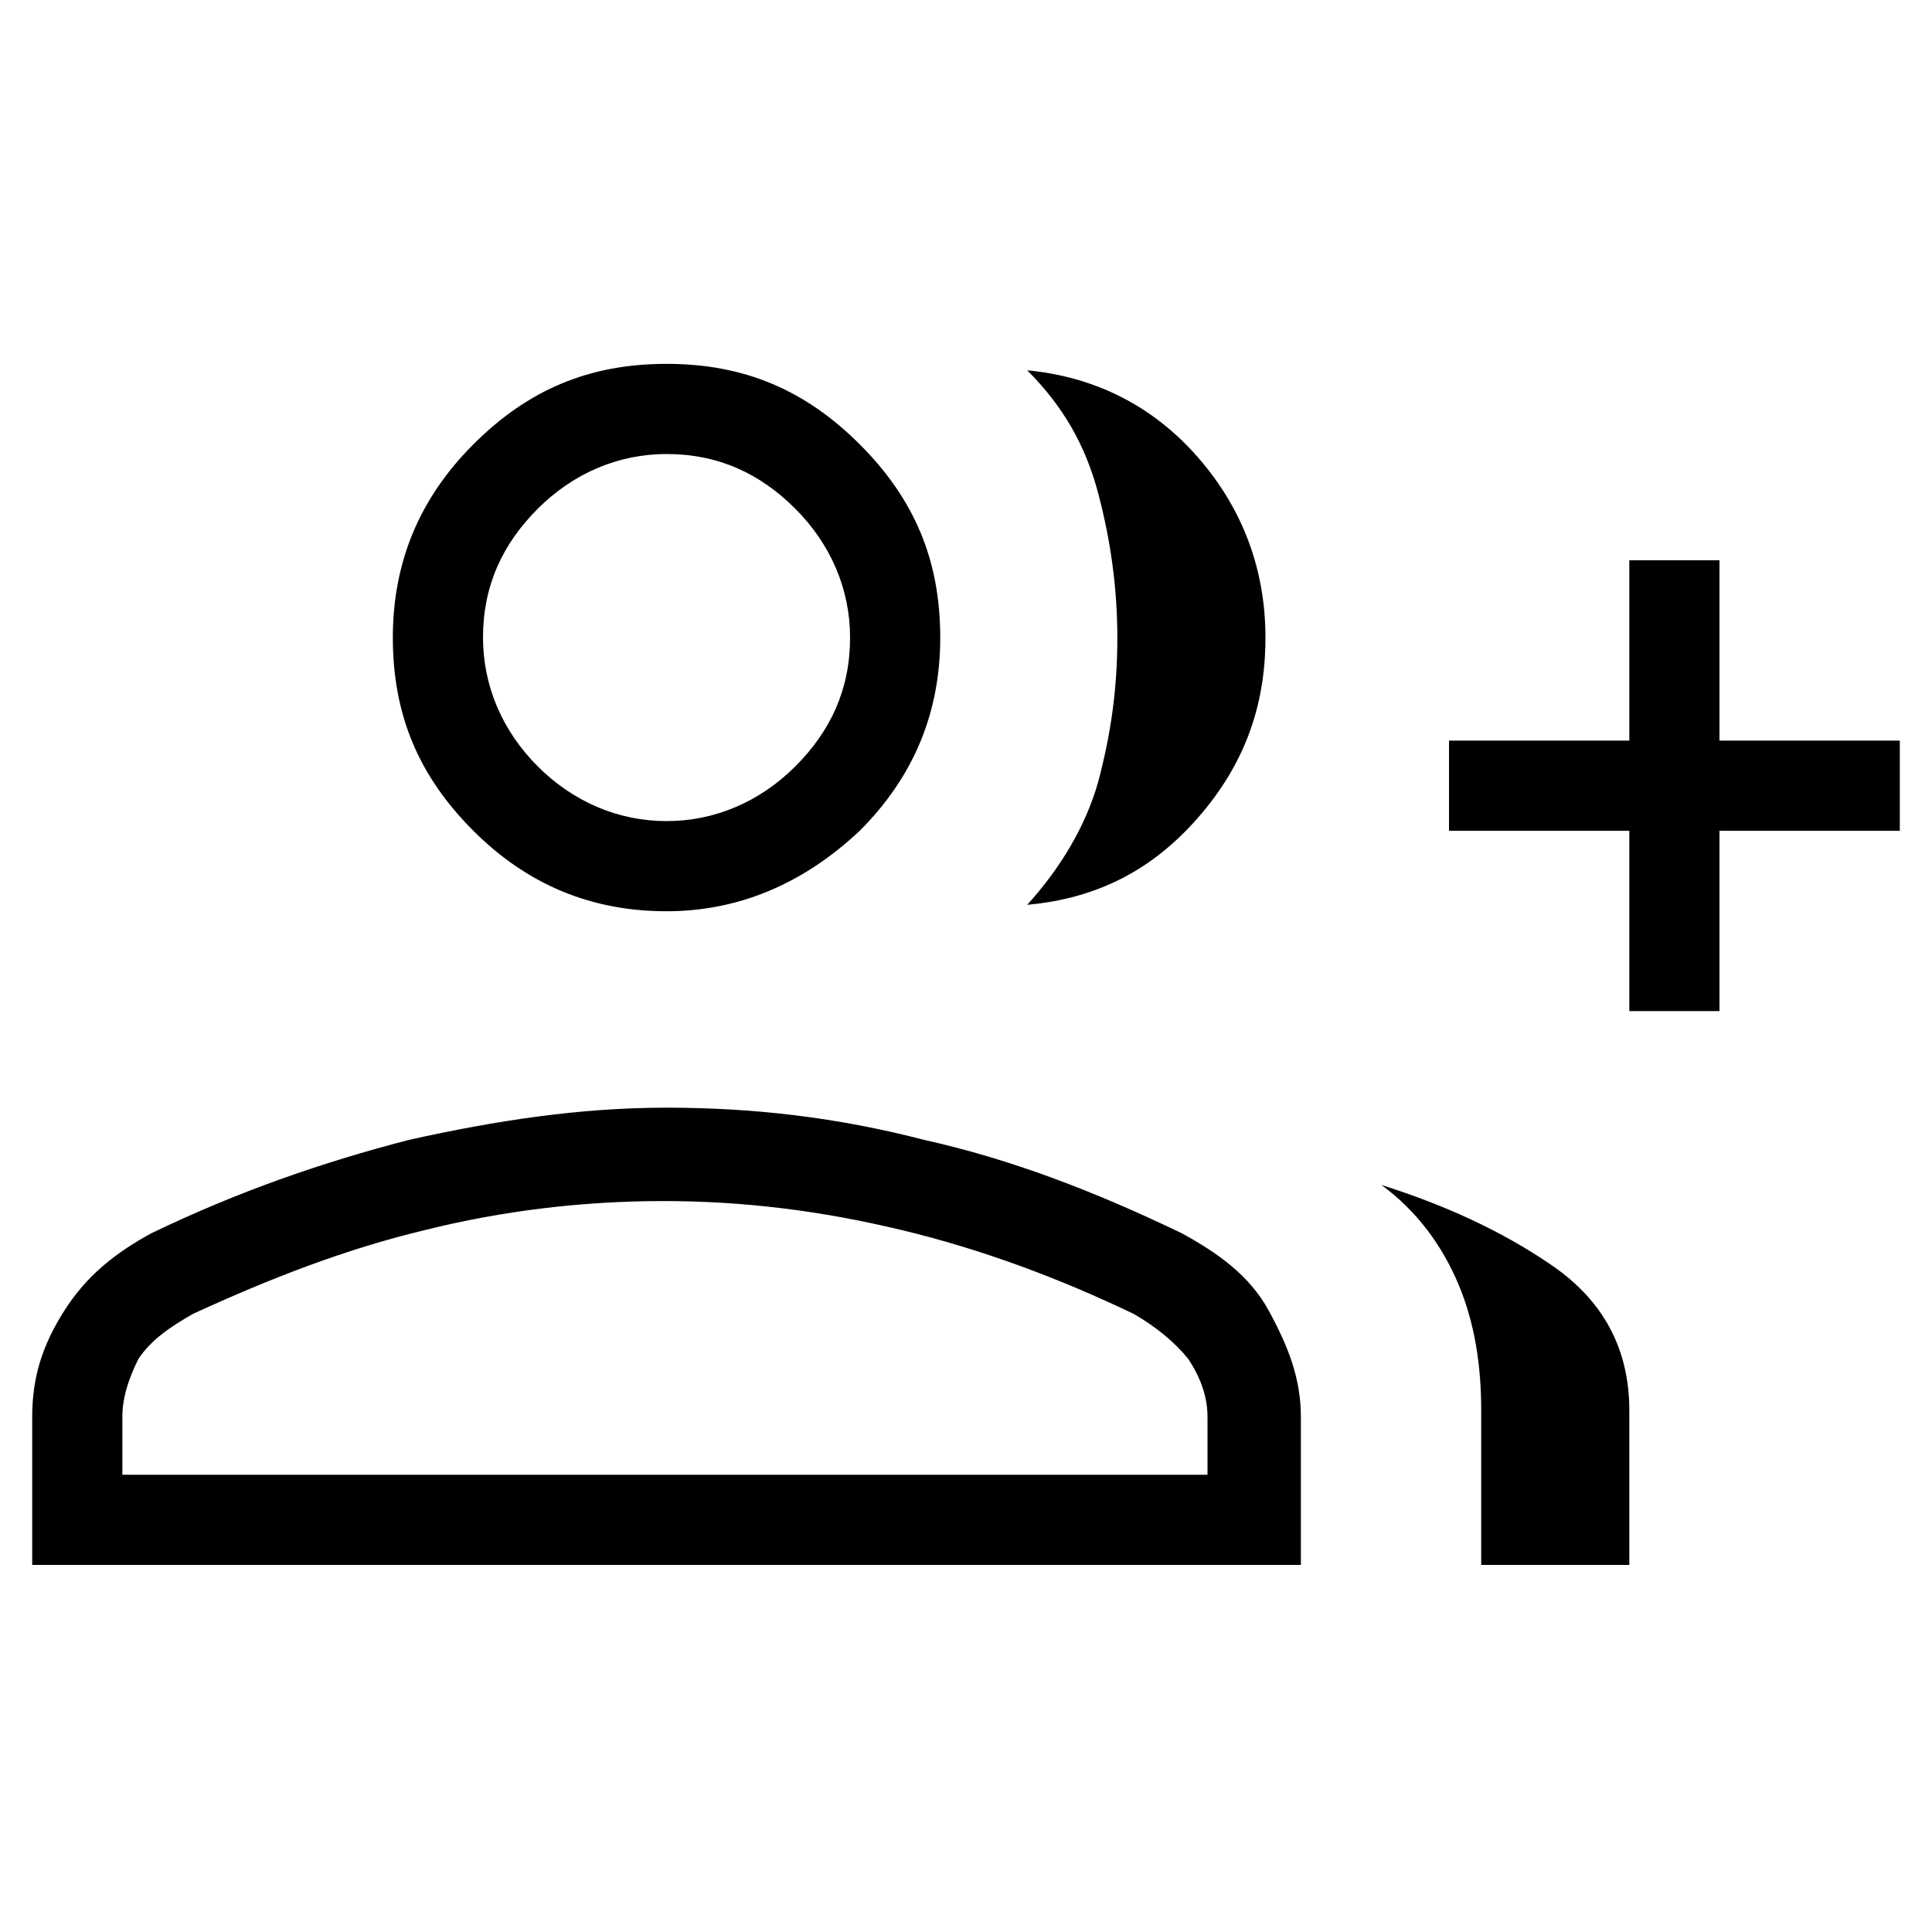 <?xml version="1.0" encoding="UTF-8"?>
<!-- Generator: Adobe Illustrator 28.3.0, SVG Export Plug-In . SVG Version: 6.00 Build 0)  -->
<svg xmlns="http://www.w3.org/2000/svg" xmlns:xlink="http://www.w3.org/1999/xlink" version="1.1" id="Layer_1" x="0px" y="0px" viewBox="0 0 60 60" style="enable-background:new 0 0 60 60;" xml:space="preserve">
<path d="M31.9,28.1c1-1.1,1.8-2.4,2.2-3.8c0.4-1.5,0.6-2.9,0.6-4.5c0-1.5-0.2-3-0.6-4.5c-0.4-1.5-1.1-2.7-2.2-3.8  c2.1,0.2,3.9,1.1,5.3,2.7c1.4,1.6,2.1,3.5,2.1,5.6c0,2.2-0.7,4-2.1,5.6C35.8,27,34.1,27.9,31.9,28.1z M46,48.6v-4.8  c0-1.4-0.2-2.7-0.7-3.9c-0.5-1.2-1.3-2.3-2.4-3.1c1.9,0.6,3.7,1.4,5.3,2.5c1.6,1.1,2.4,2.6,2.4,4.5v4.8C50.6,48.6,46,48.6,46,48.6z   M50.6,31.4v-5.6h-5.6V23h5.6v-5.6h2.8V23H59v2.8h-5.6v5.6H50.6z M20.7,28.3c-2.3,0-4.3-0.8-6-2.5c-1.7-1.7-2.5-3.6-2.5-6  c0-2.3,0.8-4.3,2.5-6c1.7-1.7,3.6-2.5,6-2.5s4.3,0.8,6,2.5c1.7,1.7,2.5,3.6,2.5,6c0,2.3-0.8,4.3-2.5,6C25,27.4,23,28.3,20.7,28.3z   M1,48.6V44c0-1.2,0.3-2.2,1-3.3s1.6-1.8,2.7-2.4c2.7-1.3,5.3-2.2,8-2.9c2.7-0.6,5.3-1,8-1s5.3,0.3,8,1c2.7,0.6,5.3,1.6,8,2.9  c1.1,0.6,2.1,1.3,2.7,2.4s1,2.1,1,3.3v4.6C40.4,48.6,1,48.6,1,48.6z M20.7,25.5c1.5,0,2.9-0.6,4-1.7c1.1-1.1,1.7-2.4,1.7-4  c0-1.5-0.6-2.9-1.7-4s-2.4-1.7-4-1.7c-1.5,0-2.9,0.6-4,1.7s-1.7,2.4-1.7,4c0,1.5,0.6,2.9,1.7,4C17.8,24.9,19.2,25.5,20.7,25.5z   M3.8,45.8h33.7V44c0-0.6-0.2-1.2-0.6-1.8c-0.4-0.5-1-1-1.7-1.4c-2.3-1.1-4.7-2-7.2-2.6c-2.5-0.6-4.9-0.9-7.4-0.9s-5,0.3-7.4,0.9  c-2.5,0.6-4.8,1.5-7.2,2.6c-0.7,0.4-1.3,0.8-1.7,1.4C4,42.8,3.8,43.4,3.8,44C3.8,44,3.8,45.8,3.8,45.8z"></path>
</svg>
